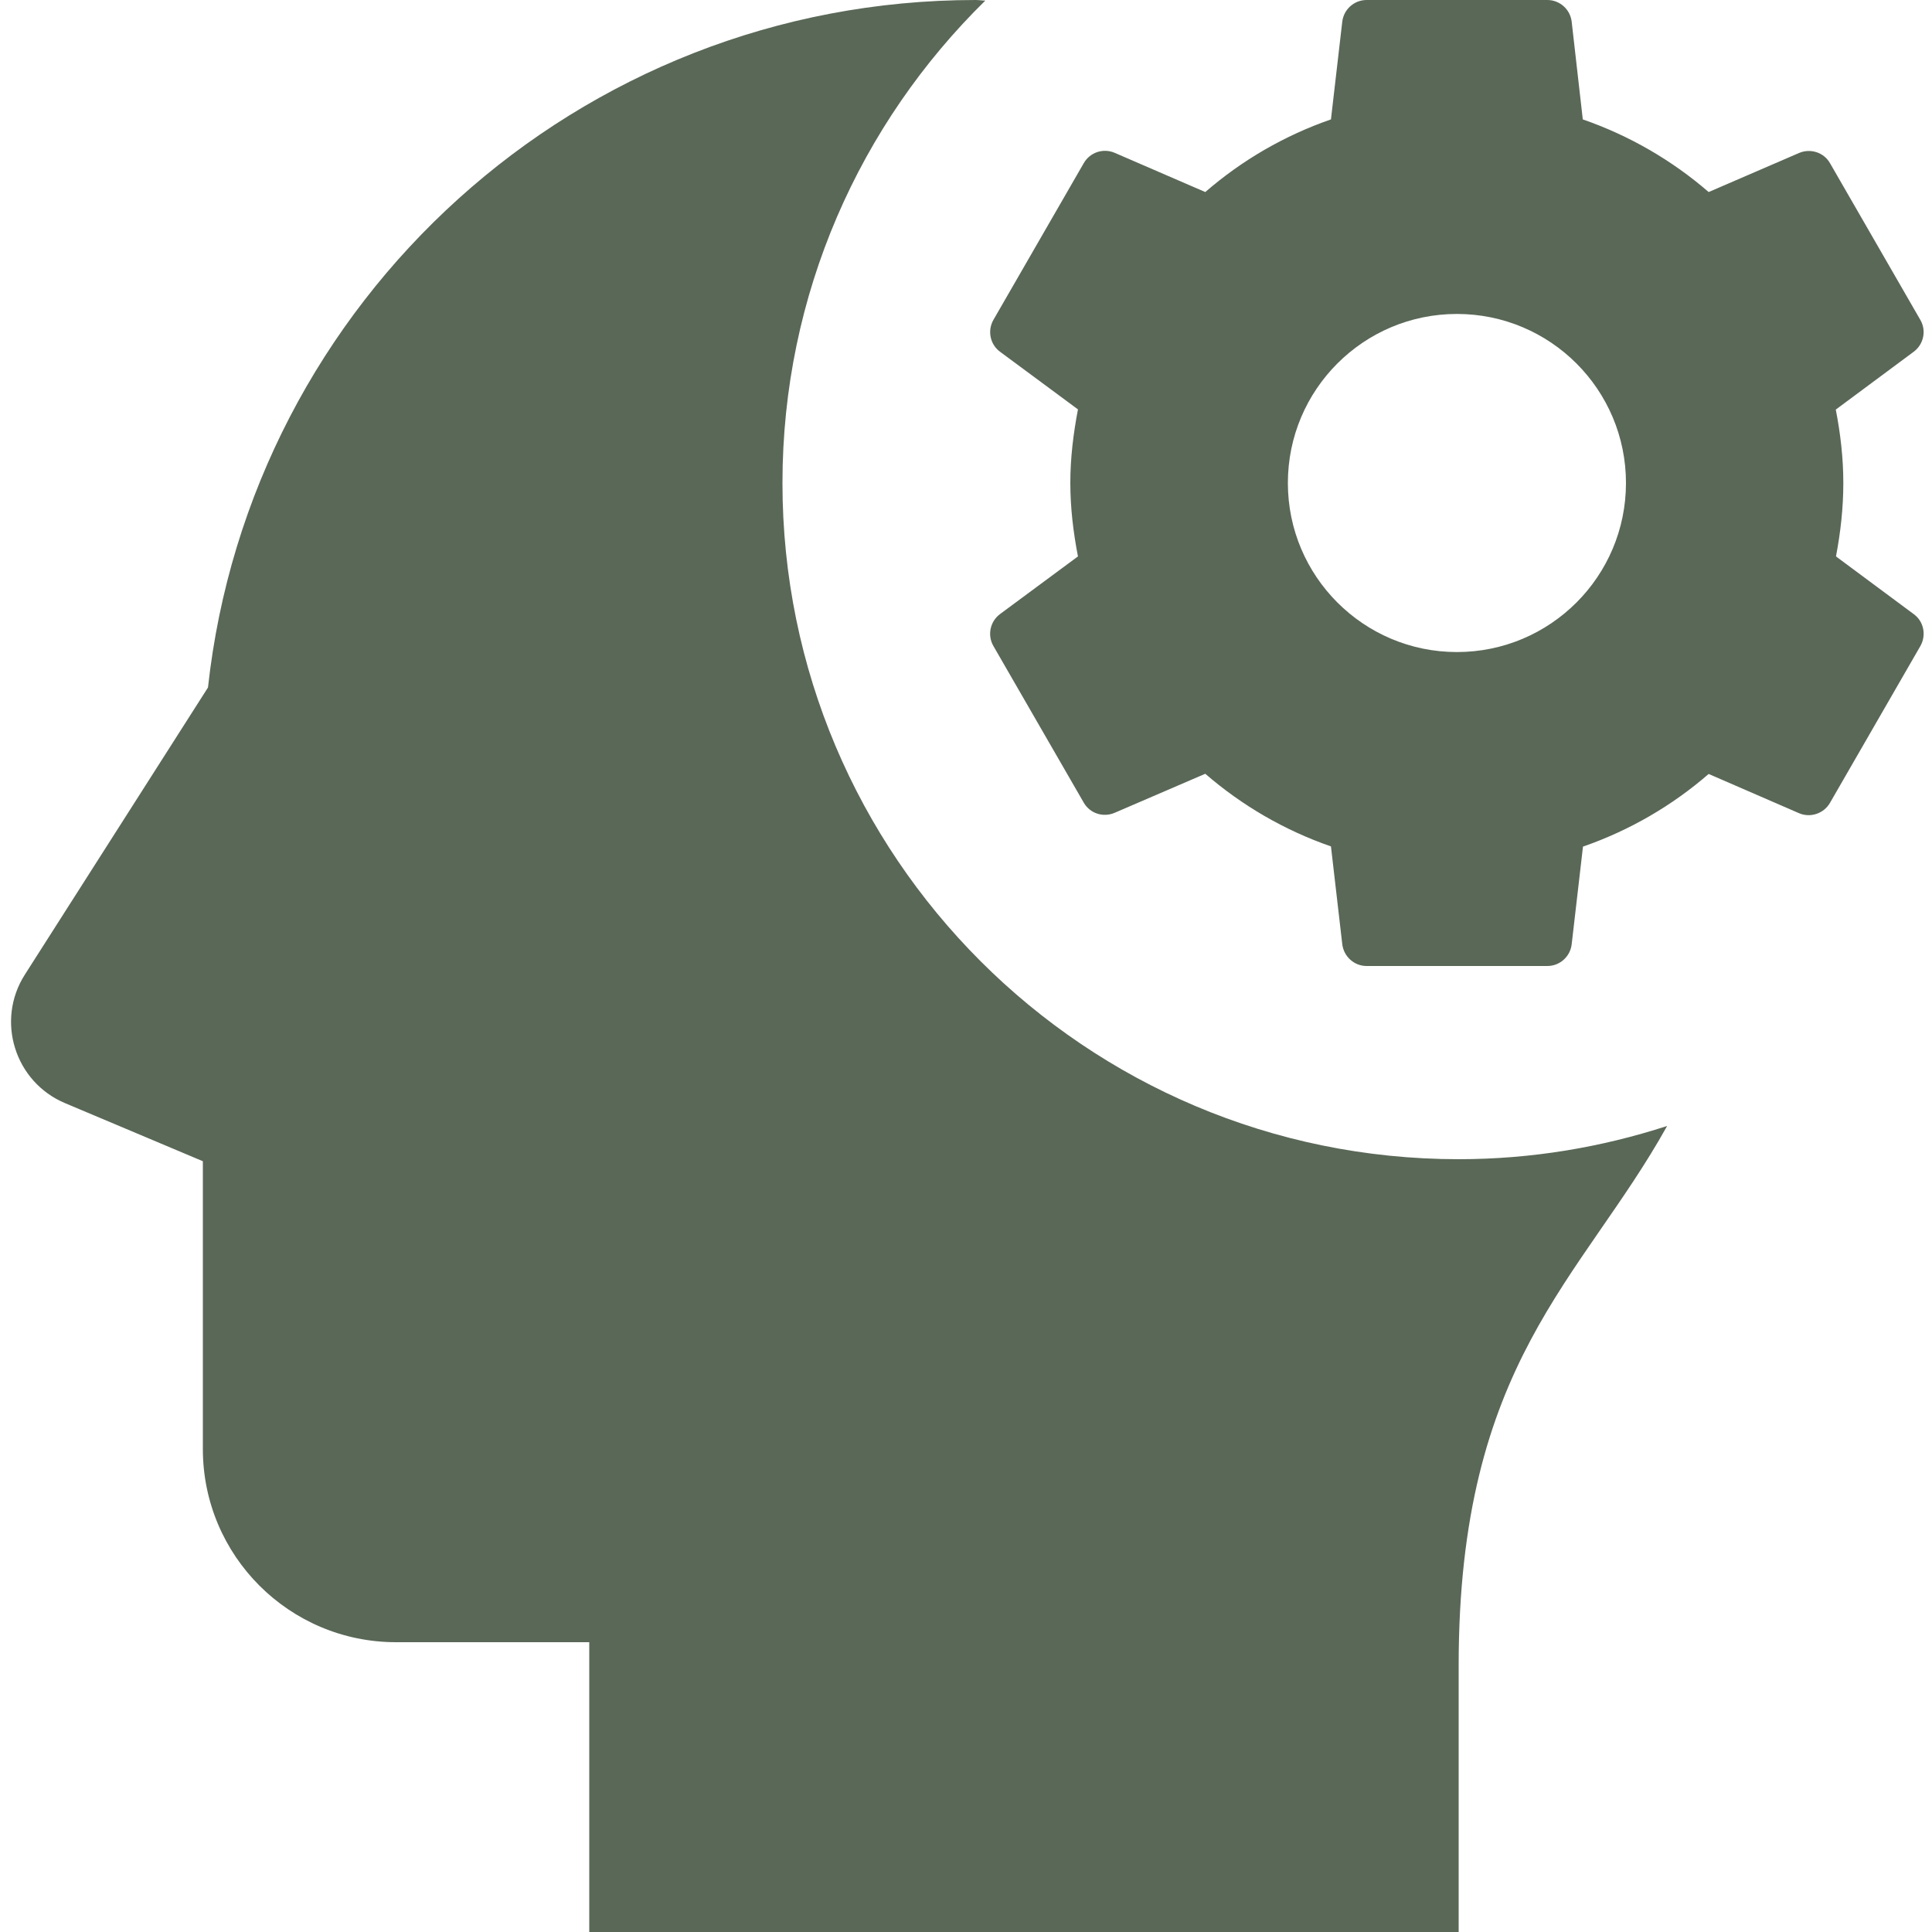 <?xml version="1.0" encoding="UTF-8" standalone="no"?><svg xmlns="http://www.w3.org/2000/svg" xmlns:xlink="http://www.w3.org/1999/xlink" fill="#5a6857" height="20" preserveAspectRatio="xMidYMid meet" version="1" viewBox="1.9 2.0 20.0 20.0" width="20" zoomAndPan="magnify"><g id="change1_1"><path d="M 12 2 C 7.88 2 4.491 5.114 4.053 9.117 L 2.158 12.088 C 1.853 12.565 2.053 13.201 2.574 13.42 L 4 14.021 L 4 17 C 4 18.105 4.895 19 6 19 L 8 19 L 8 22 L 17 22 L 17 19.24 C 17 16.105 18.27 15.251 19.158 13.656 C 18.477 13.877 17.754 14 17 14 C 13.134 14 10 10.866 10 7 C 10 5.043 10.805 3.276 12.1 2.006 C 12.066 2.006 12.034 2 12 2 z M 16.047 2 C 15.918 2 15.81 2.097 15.795 2.225 L 15.678 3.236 C 15.194 3.404 14.757 3.659 14.377 3.988 L 13.439 3.582 C 13.321 3.531 13.183 3.577 13.119 3.689 L 12.184 5.311 C 12.12 5.423 12.149 5.565 12.252 5.641 L 13.059 6.238 C 13.012 6.484 12.98 6.738 12.98 6.998 C 12.98 7.258 13.011 7.513 13.059 7.76 L 12.252 8.357 C 12.149 8.434 12.119 8.576 12.184 8.688 L 13.119 10.309 C 13.183 10.421 13.321 10.465 13.439 10.414 L 14.377 10.01 C 14.756 10.338 15.194 10.594 15.678 10.762 L 15.795 11.773 C 15.81 11.903 15.919 12 16.047 12 L 17.918 12 C 18.047 12 18.155 11.903 18.17 11.775 L 18.287 10.764 C 18.771 10.596 19.208 10.341 19.588 10.012 L 20.523 10.418 C 20.641 10.469 20.78 10.422 20.844 10.311 L 21.779 8.689 C 21.843 8.577 21.816 8.435 21.713 8.359 L 20.906 7.76 C 20.953 7.513 20.982 7.26 20.982 7 C 20.982 6.74 20.952 6.487 20.904 6.24 L 21.711 5.641 C 21.814 5.564 21.844 5.422 21.779 5.311 L 20.844 3.689 C 20.78 3.577 20.641 3.533 20.523 3.584 L 19.588 3.988 C 19.209 3.66 18.769 3.404 18.285 3.236 L 18.17 2.225 C 18.155 2.097 18.047 2 17.918 2 L 16.047 2 z M 16.982 5.25 C 17.948 5.25 18.732 6.033 18.732 7 C 18.732 7.966 17.949 8.75 16.982 8.75 C 16.016 8.75 15.232 7.966 15.232 7 C 15.232 6.033 16.016 5.25 16.982 5.25 z" fill="inherit"/></g></svg>